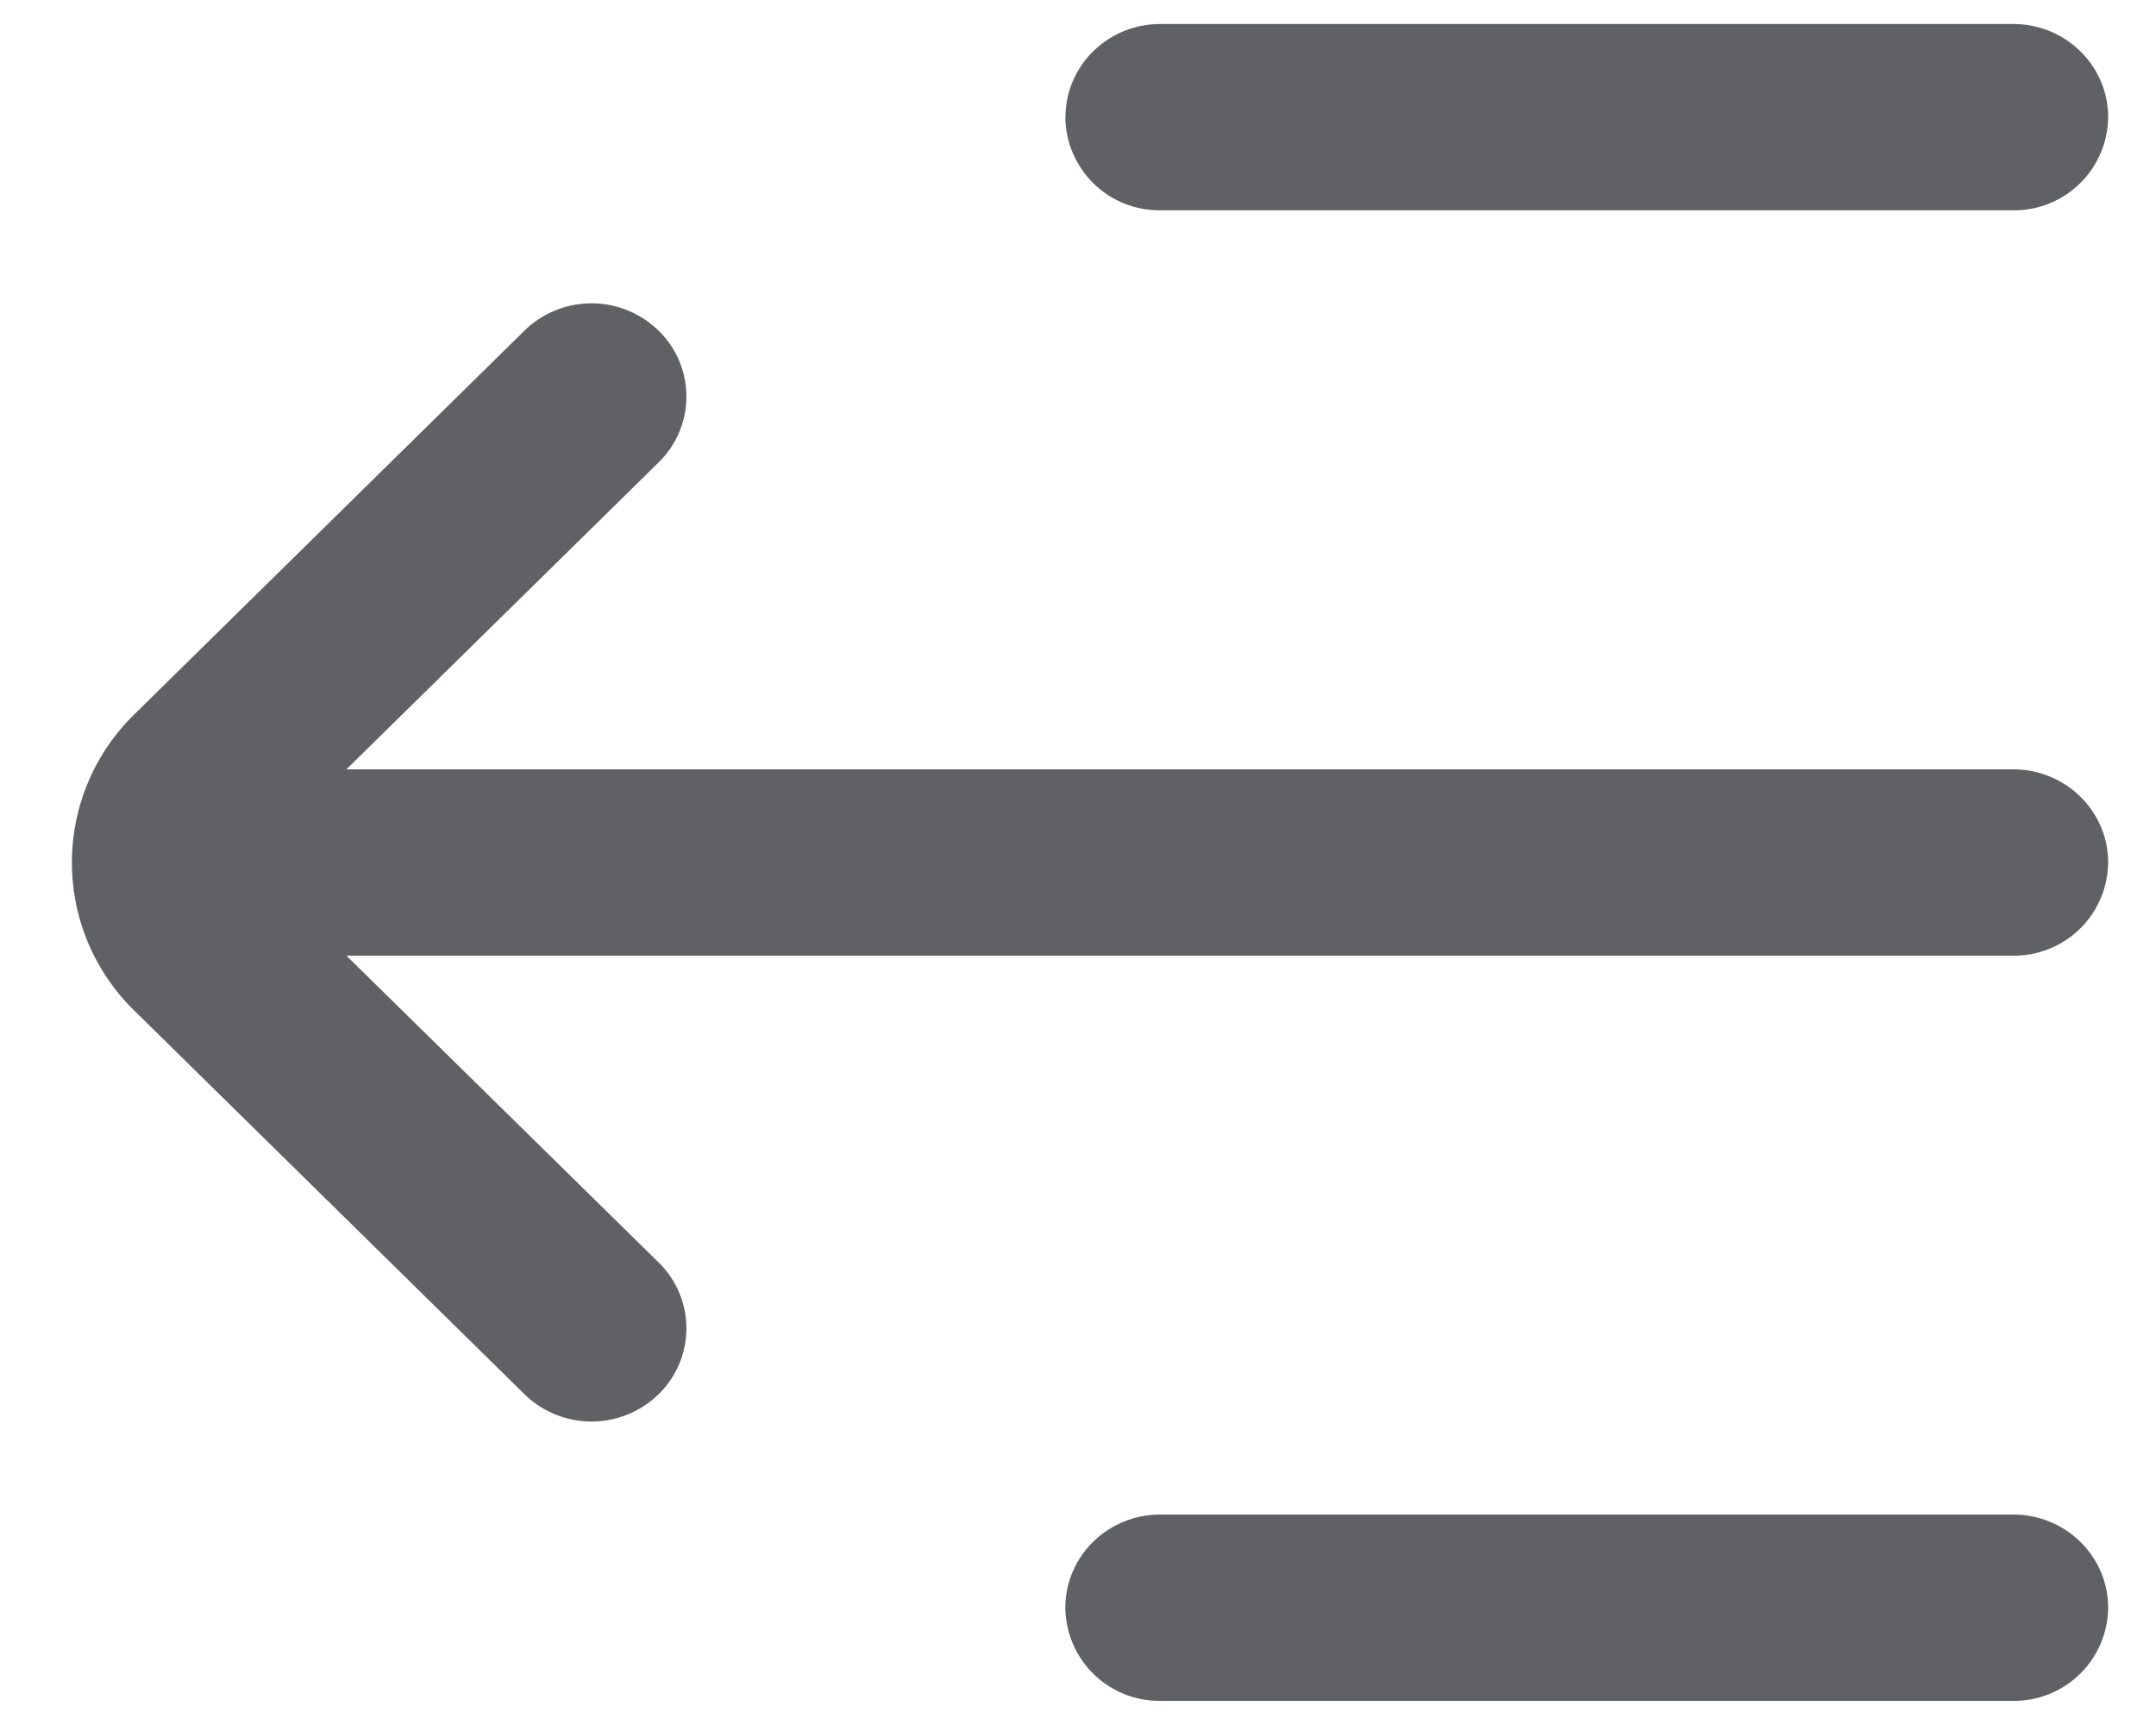 <svg width="15" height="12" viewBox="0 0 15 12" fill="none" xmlns="http://www.w3.org/2000/svg"><path fill-rule="evenodd" clip-rule="evenodd" d="M7.413.815c0-.358.295-.648.66-.648h5.934c.364 0 .66.29.66.648a.654.654 0 01-.66.648H8.072a.654.654 0 01-.66-.648zM4.582 2.3a.64.64 0 010 .917L2.41 5.352h11.597c.364 0 .66.29.66.648a.654.654 0 01-.66.648H2.41l2.172 2.134a.64.64 0 010 .917.668.668 0 01-.933 0L.935 7.031a1.44 1.44 0 010-2.062L3.649 2.3a.668.668 0 01.933 0zm2.83 8.884c0-.358.296-.648.66-.648h5.935c.364 0 .66.29.66.648a.654.654 0 01-.66.648H8.072a.654.654 0 01-.66-.648z" fill="#606164"/></svg>